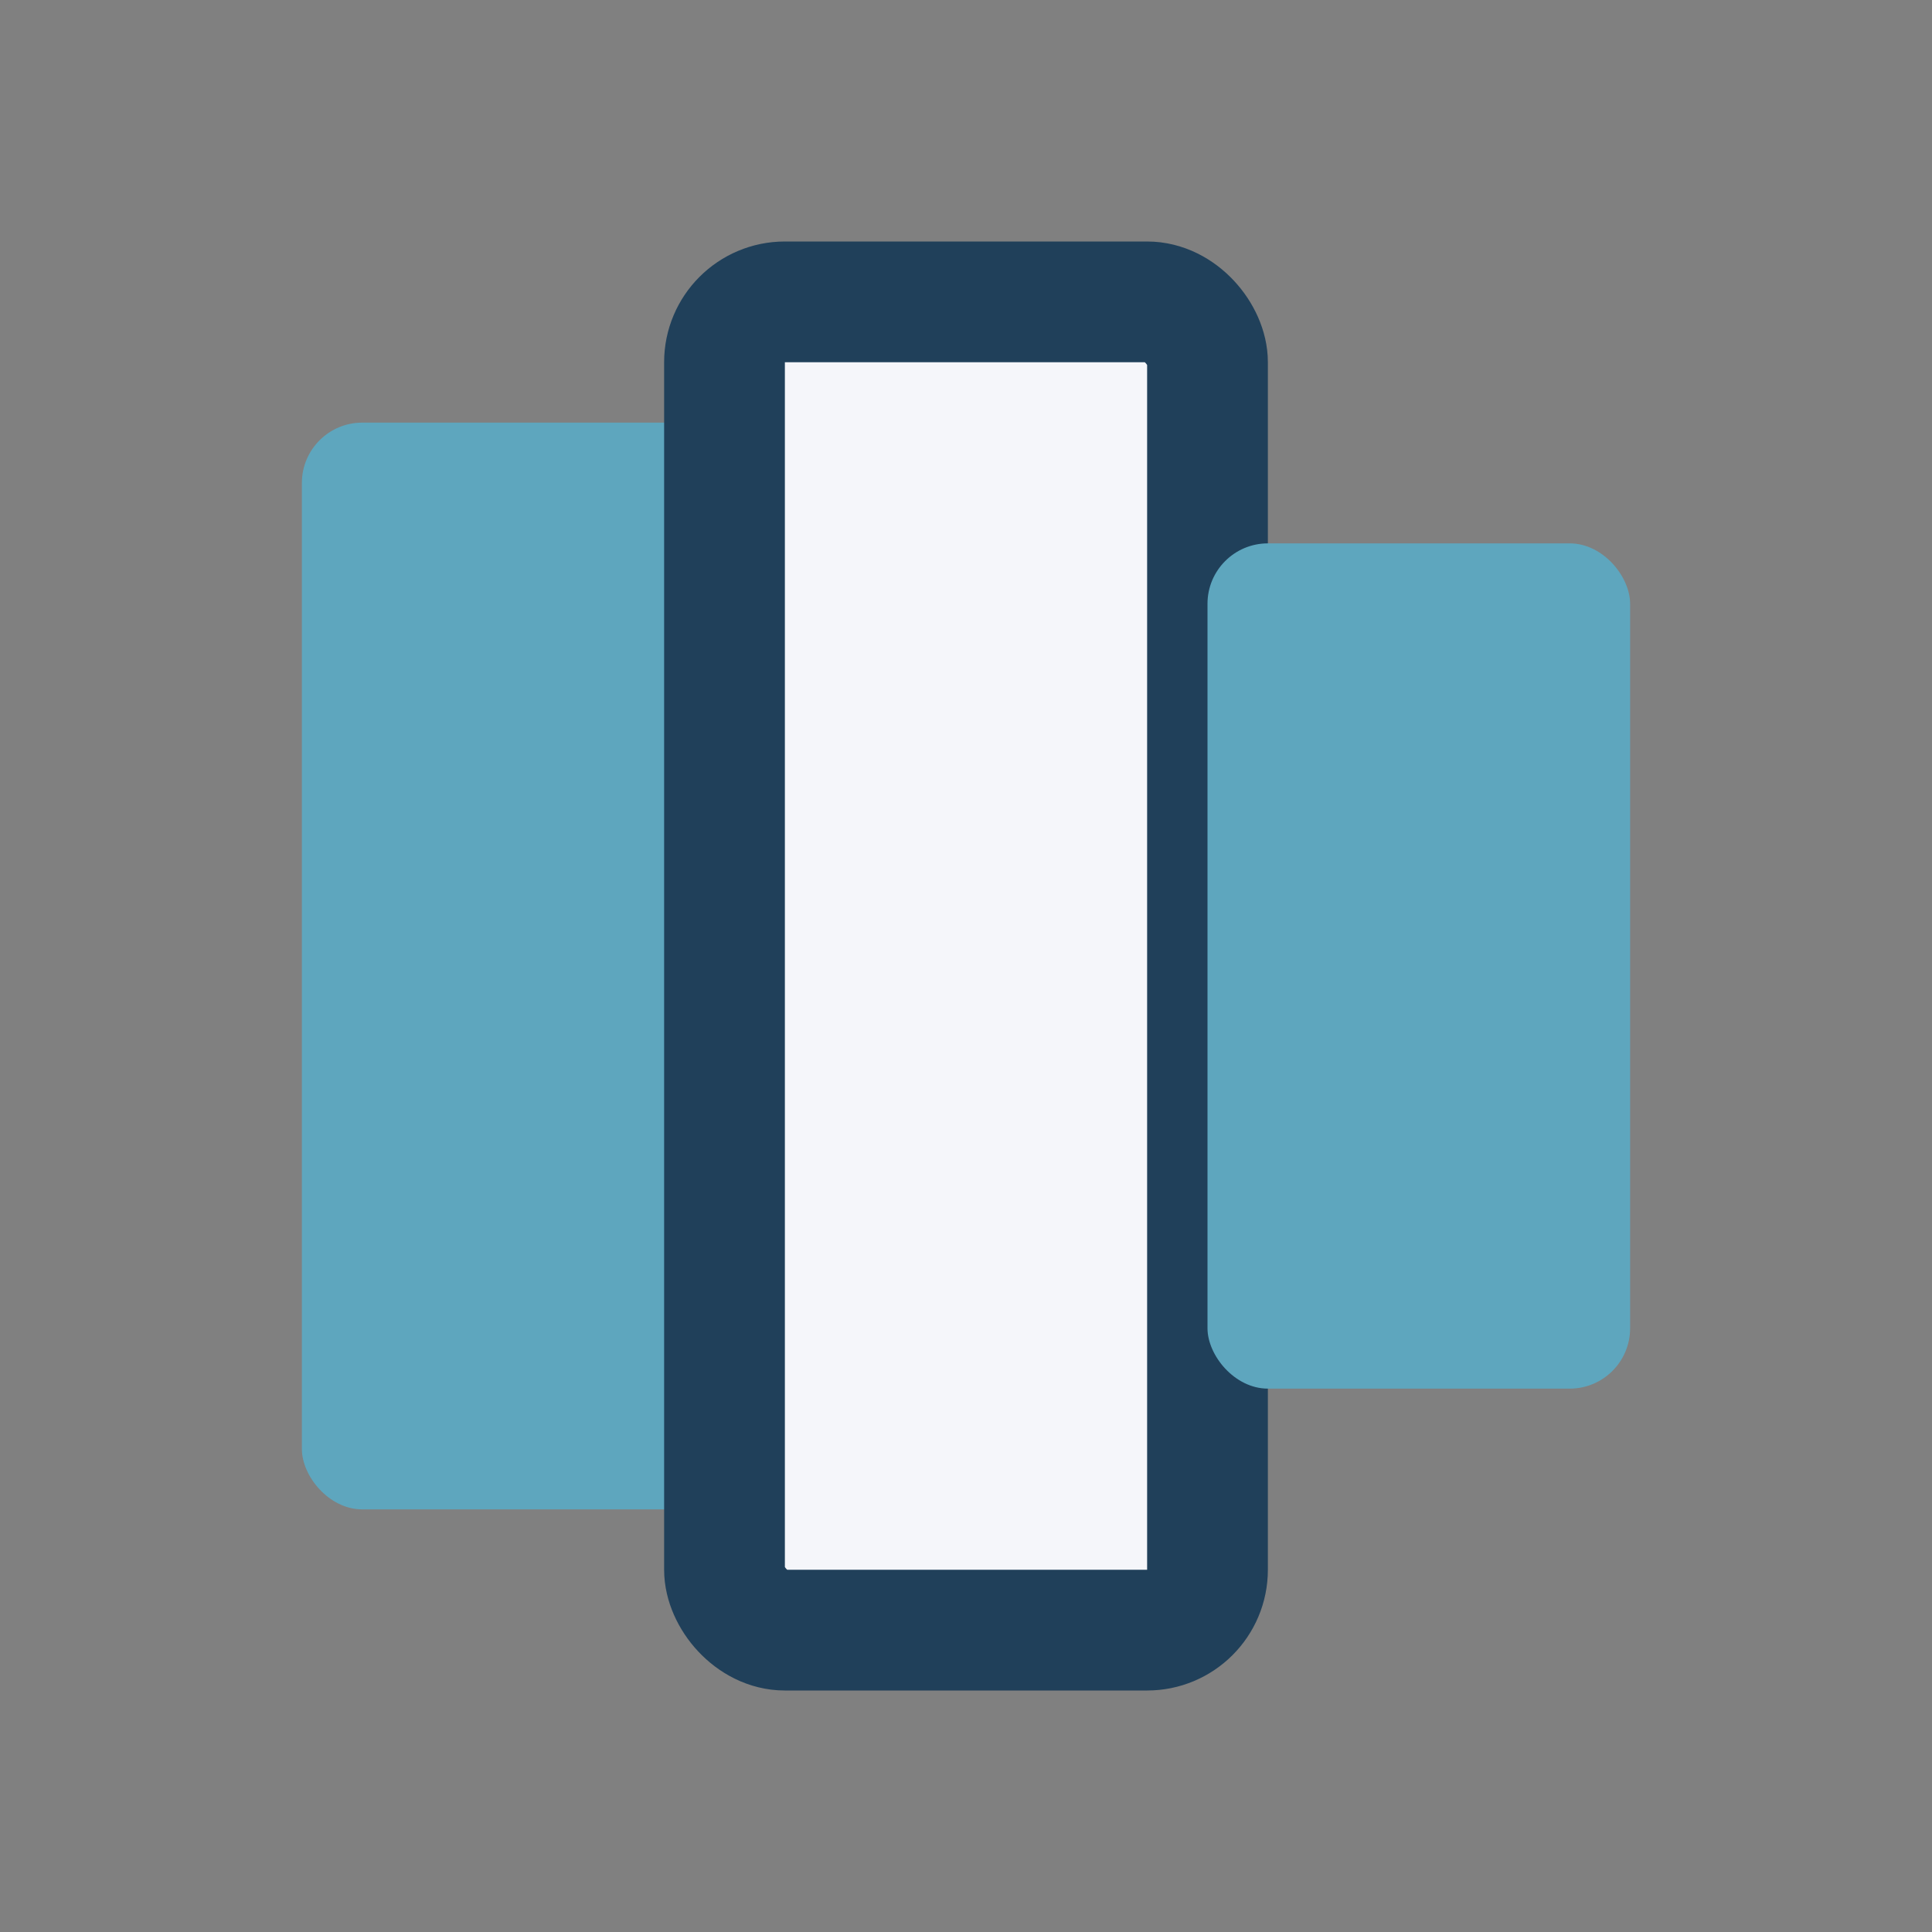 <?xml version="1.0" encoding="UTF-8"?>
<svg xmlns="http://www.w3.org/2000/svg" width="32" height="32" viewBox="0 0 32 32"><rect x="0" y="0" width="32" height="32" fill="#808080" stroke="none"/><rect x="5" y="7" width="7" height="18" rx="1" fill="#5EA6BE"/><rect x="12" y="5" width="8" height="22" rx="1" fill="#F5F6FA" stroke="#20405A" stroke-width="2"/><rect x="20" y="9" width="7" height="14" rx="1" fill="#5EA6BE"/></svg>